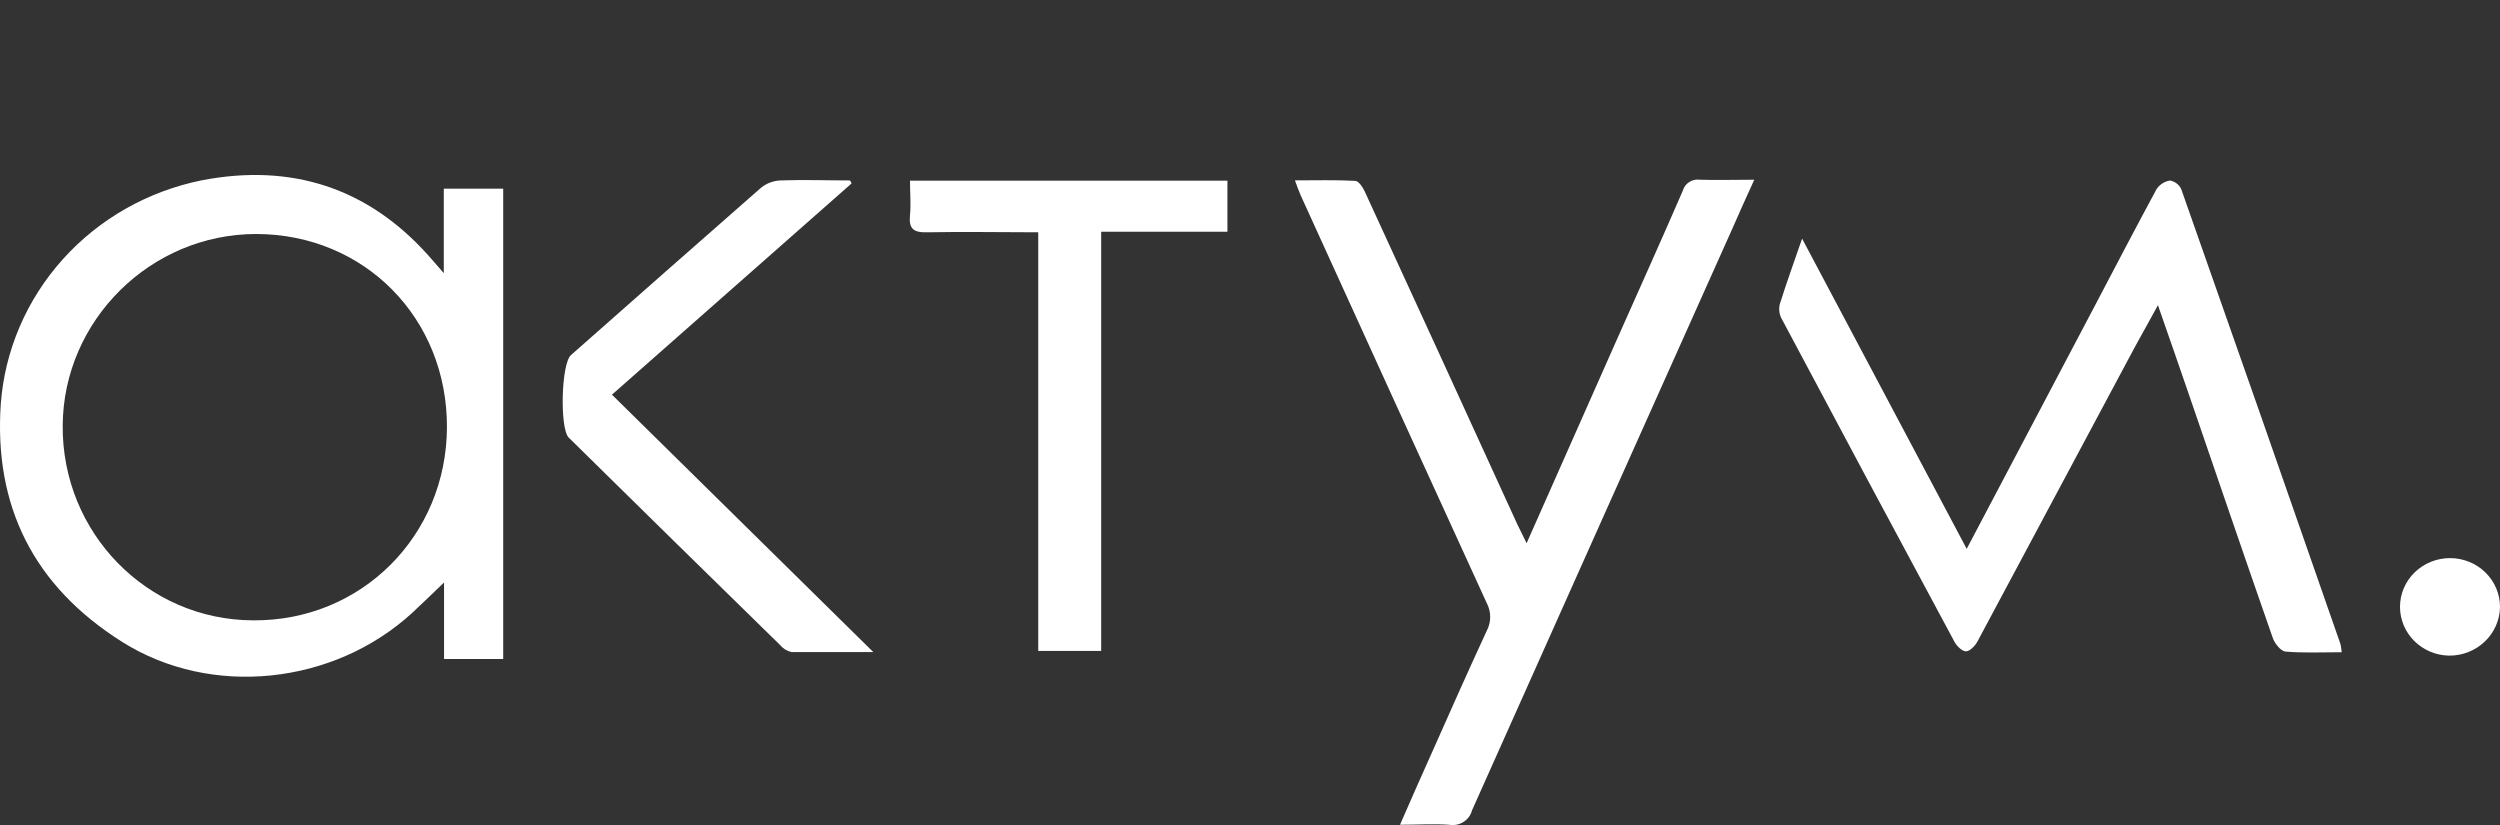 <?xml version="1.0" encoding="UTF-8"?> <svg xmlns="http://www.w3.org/2000/svg" width="100" height="33" viewBox="0 0 100 33" fill="none"><rect x="0" y="0" width="100" height="33" fill="#333333" stroke="none"/><g clip-path="url(#clip0_108_602)"><path d="M17.752 10.927V7.546H20.128V26.359H17.762V23.3C17.268 23.771 16.885 24.148 16.491 24.512C13.351 27.392 8.455 27.922 4.891 25.679C1.328 23.436 -0.246 20.227 0.031 16.161C0.19 14.018 1.062 11.984 2.514 10.369C3.967 8.753 5.92 7.645 8.078 7.211C11.648 6.525 14.698 7.504 17.122 10.205C17.295 10.397 17.462 10.595 17.752 10.927ZM17.878 17.104C17.898 12.731 14.582 9.367 10.248 9.36C6.031 9.36 2.541 12.803 2.508 17.012C2.471 21.307 5.875 24.798 10.121 24.814C14.448 24.85 17.862 21.437 17.878 17.09V17.104Z" fill="white"></path><path d="M93.668 26.089C92.871 26.089 92.141 26.125 91.418 26.063C91.231 26.047 90.988 25.738 90.912 25.52C89.798 22.334 88.711 19.142 87.615 15.95C87.201 14.74 86.778 13.531 86.318 12.208C85.985 12.825 85.675 13.359 85.385 13.898C83.291 17.819 81.196 21.739 79.098 25.66C79.004 25.832 78.794 26.053 78.638 26.053C78.481 26.053 78.264 25.835 78.174 25.663C75.854 21.352 73.545 17.036 71.248 12.715C71.163 12.537 71.145 12.335 71.198 12.146C71.457 11.32 71.754 10.501 72.084 9.545L78.668 21.954L83.741 12.331C84.575 10.742 85.408 9.149 86.258 7.572C86.318 7.48 86.397 7.4 86.491 7.34C86.585 7.279 86.691 7.239 86.801 7.221C86.9 7.239 86.992 7.28 87.07 7.341C87.149 7.401 87.211 7.48 87.251 7.569C89.389 13.637 91.513 19.705 93.622 25.773C93.643 25.878 93.659 25.983 93.668 26.089Z" fill="white"></path><path d="M61.064 21.729L64.617 13.713C65.517 11.684 66.431 9.662 67.311 7.631C67.35 7.487 67.443 7.362 67.571 7.28C67.699 7.199 67.853 7.166 68.004 7.189C68.687 7.211 69.371 7.189 70.171 7.189C69.838 7.907 69.561 8.544 69.278 9.181C65.806 16.925 62.341 24.669 58.88 32.415C58.831 32.607 58.708 32.773 58.537 32.88C58.366 32.986 58.16 33.026 57.96 32.99C57.34 32.948 56.714 32.99 56 32.99C56.447 31.973 56.864 31.011 57.294 30.064C58.014 28.439 58.73 26.83 59.474 25.224C59.562 25.055 59.608 24.868 59.608 24.678C59.608 24.488 59.562 24.301 59.474 24.132C56.985 18.696 54.502 13.257 52.027 7.813C51.953 7.647 51.9 7.488 51.797 7.215C52.644 7.215 53.427 7.192 54.204 7.234C54.34 7.234 54.507 7.481 54.584 7.647C56.626 12.083 58.663 16.526 60.694 20.975C60.791 21.17 60.901 21.388 61.064 21.729Z" fill="white"></path><path d="M41.53 9.292C39.99 9.292 38.53 9.263 37.087 9.292C36.52 9.308 36.346 9.133 36.4 8.603C36.443 8.164 36.4 7.715 36.4 7.228H49.097V9.269H44.047V26.037H41.53V9.292Z" fill="white"></path><path d="M34.065 7.335L24.478 15.787L34.931 26.082C33.765 26.082 32.708 26.082 31.655 26.082C31.476 26.04 31.316 25.94 31.201 25.799C28.392 23.054 25.588 20.301 22.788 17.542C22.772 17.53 22.757 17.516 22.744 17.5C22.384 17.107 22.451 14.545 22.838 14.204C25.369 11.967 27.903 9.736 30.441 7.51C30.657 7.335 30.924 7.233 31.205 7.218C32.138 7.182 33.071 7.218 34.001 7.218L34.065 7.335Z" fill="white"></path><path d="M96 24.275C96 23.758 96.211 23.261 96.586 22.896C96.961 22.53 97.47 22.324 98 22.324C98.531 22.324 99.039 22.53 99.414 22.896C99.789 23.261 100 23.758 100 24.275C99.994 24.797 99.776 25.296 99.393 25.661C99.011 26.027 98.496 26.23 97.96 26.225C97.437 26.215 96.938 26.005 96.572 25.64C96.205 25.276 96 24.785 96 24.275Z" fill="white"></path></g><defs><clipPath id="clip0_108_602"><rect width="100" height="33" fill="white"></rect></clipPath></defs></svg> 